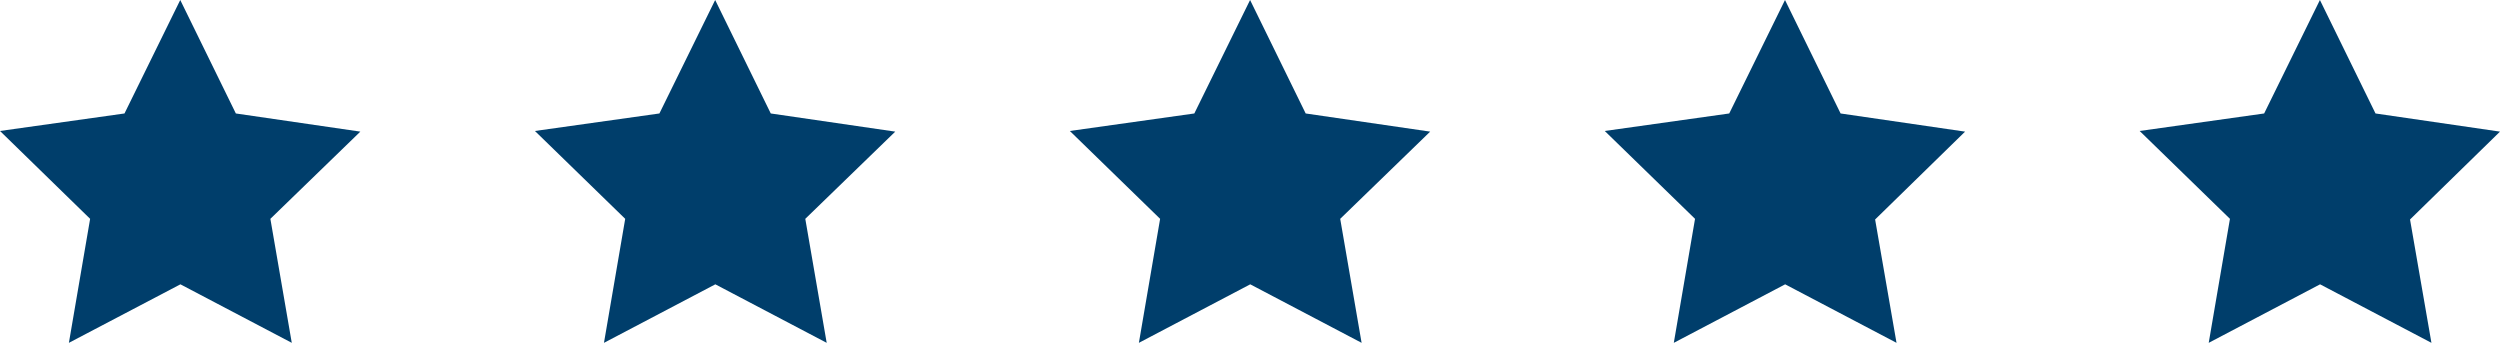 <svg xmlns="http://www.w3.org/2000/svg" viewBox="0 0 154.23 21.15"><defs><style>.cls-1{fill:#003e6b;}</style></defs><g id="Calque_2" data-name="Calque 2"><g id="Calque_1-2" data-name="Calque 1"><path class="cls-1" d="M11.12,0l3.43,7,7.68,1.12L16.68,13.5,18,21.15l-6.87-3.61L4.25,21.15,5.56,13.5,0,8.08,7.68,7Z"/><path class="cls-1" d="M44.12,0l3.43,7,7.68,1.12L49.68,13.5,51,21.15l-6.87-3.61-6.87,3.61,1.31-7.65L33,8.08,40.68,7Z"/><path class="cls-1" d="M77.12,0l3.43,7,7.68,1.12L82.68,13.5,84,21.15l-6.87-3.61-6.87,3.61,1.31-7.65L66,8.08,73.68,7Z"/><path class="cls-1" d="M110.12,0l3.43,7,7.68,1.12-5.55,5.42L117,21.15l-6.87-3.61-6.87,3.61,1.31-7.65L99,8.08,106.68,7Z"/><path class="cls-1" d="M143.12,0l3.43,7,7.68,1.12-5.55,5.42L150,21.15l-6.87-3.61-6.87,3.61,1.31-7.65L132,8.08,139.68,7Z"/></g></g></svg>